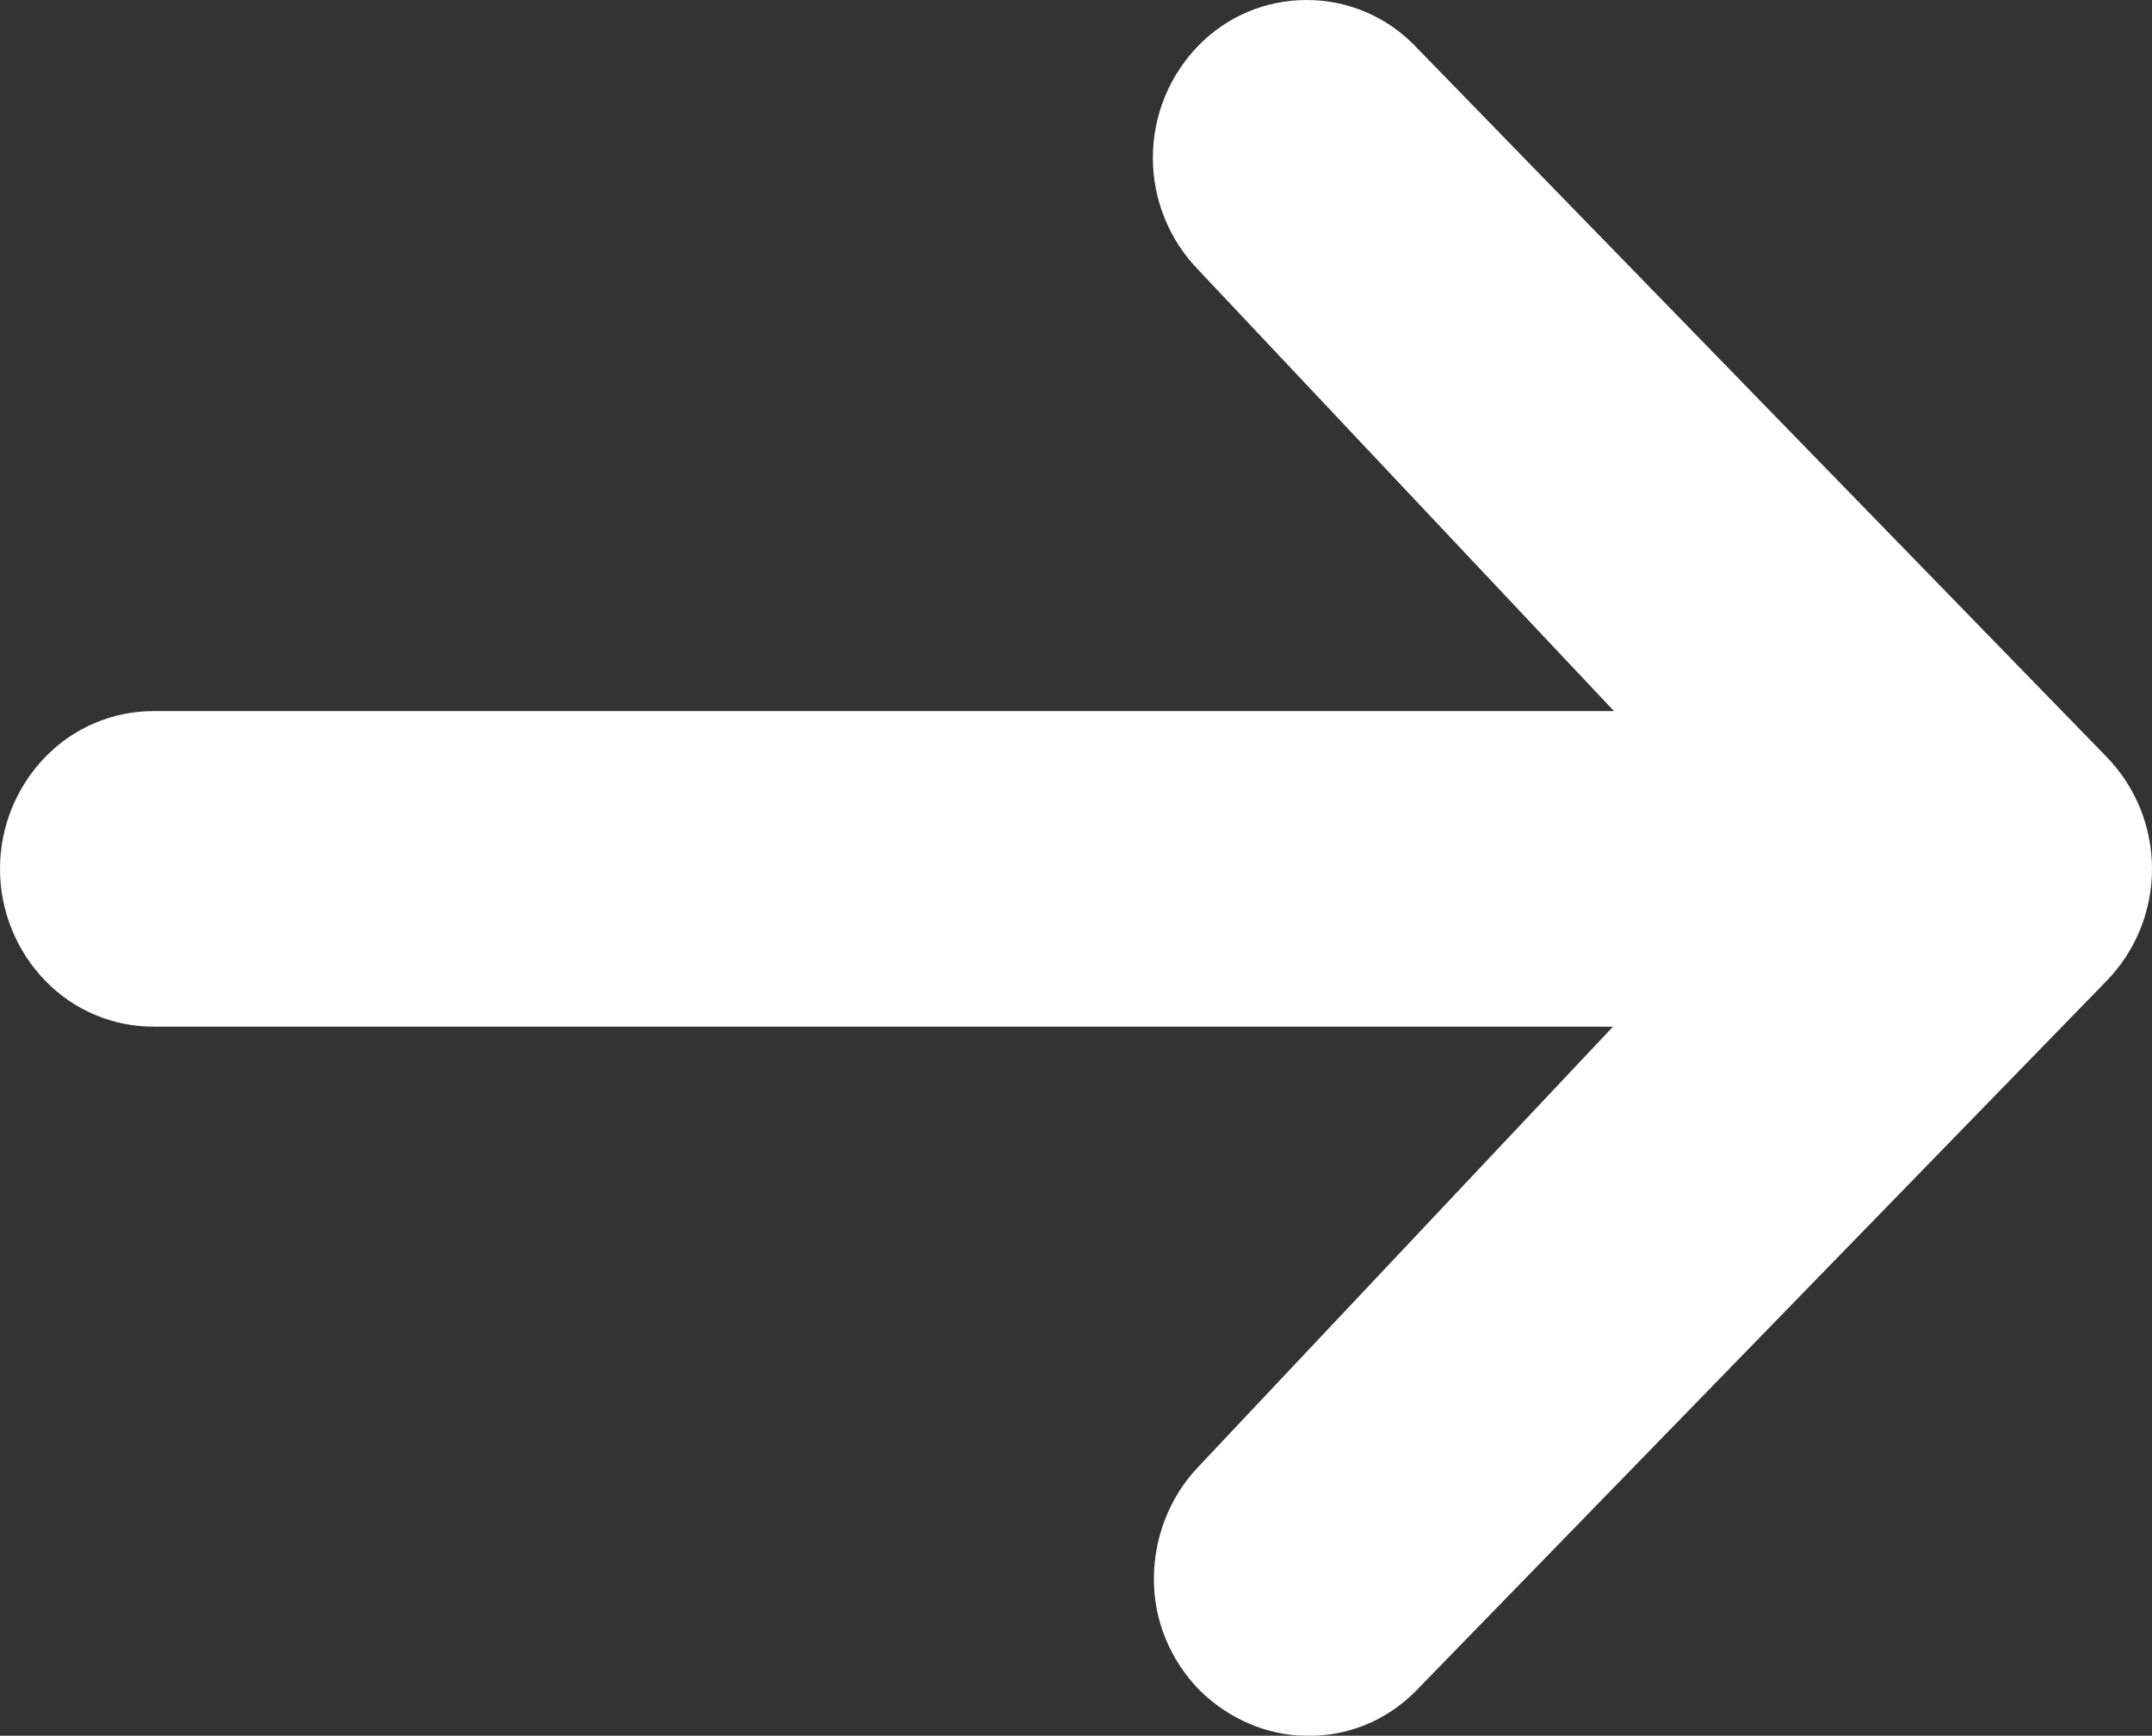 <?xml version="1.0" encoding="UTF-8"?>
<svg id="Ebene_1" data-name="Ebene 1" xmlns="http://www.w3.org/2000/svg" viewBox="0 0 21 16.94">
  <rect x="0" y="0" width="21" height="16.94" fill="#333333" stroke="none"/>
  <defs>
    <style>
      .cls-1 {
        fill: #fff;
      }
    </style>
  </defs>
  <path class="cls-1" d="m11.69.45c.28-.29.66-.45,1.06-.45s.78.16,1.06.45l6.75,6.94c.28.29.44.68.44,1.09s-.16.8-.44,1.09l-6.75,6.94c-.28.28-.66.44-1.06.43-.39,0-.77-.17-1.05-.45-.28-.29-.44-.67-.44-1.08,0-.4.15-.79.42-1.08l4.06-4.31H1.5c-.4,0-.78-.16-1.06-.45-.28-.29-.44-.68-.44-1.09s.16-.8.44-1.09c.28-.29.66-.45,1.06-.45h14.25l-4.06-4.31c-.28-.29-.44-.68-.44-1.09s.16-.8.44-1.09Z"/>
</svg>